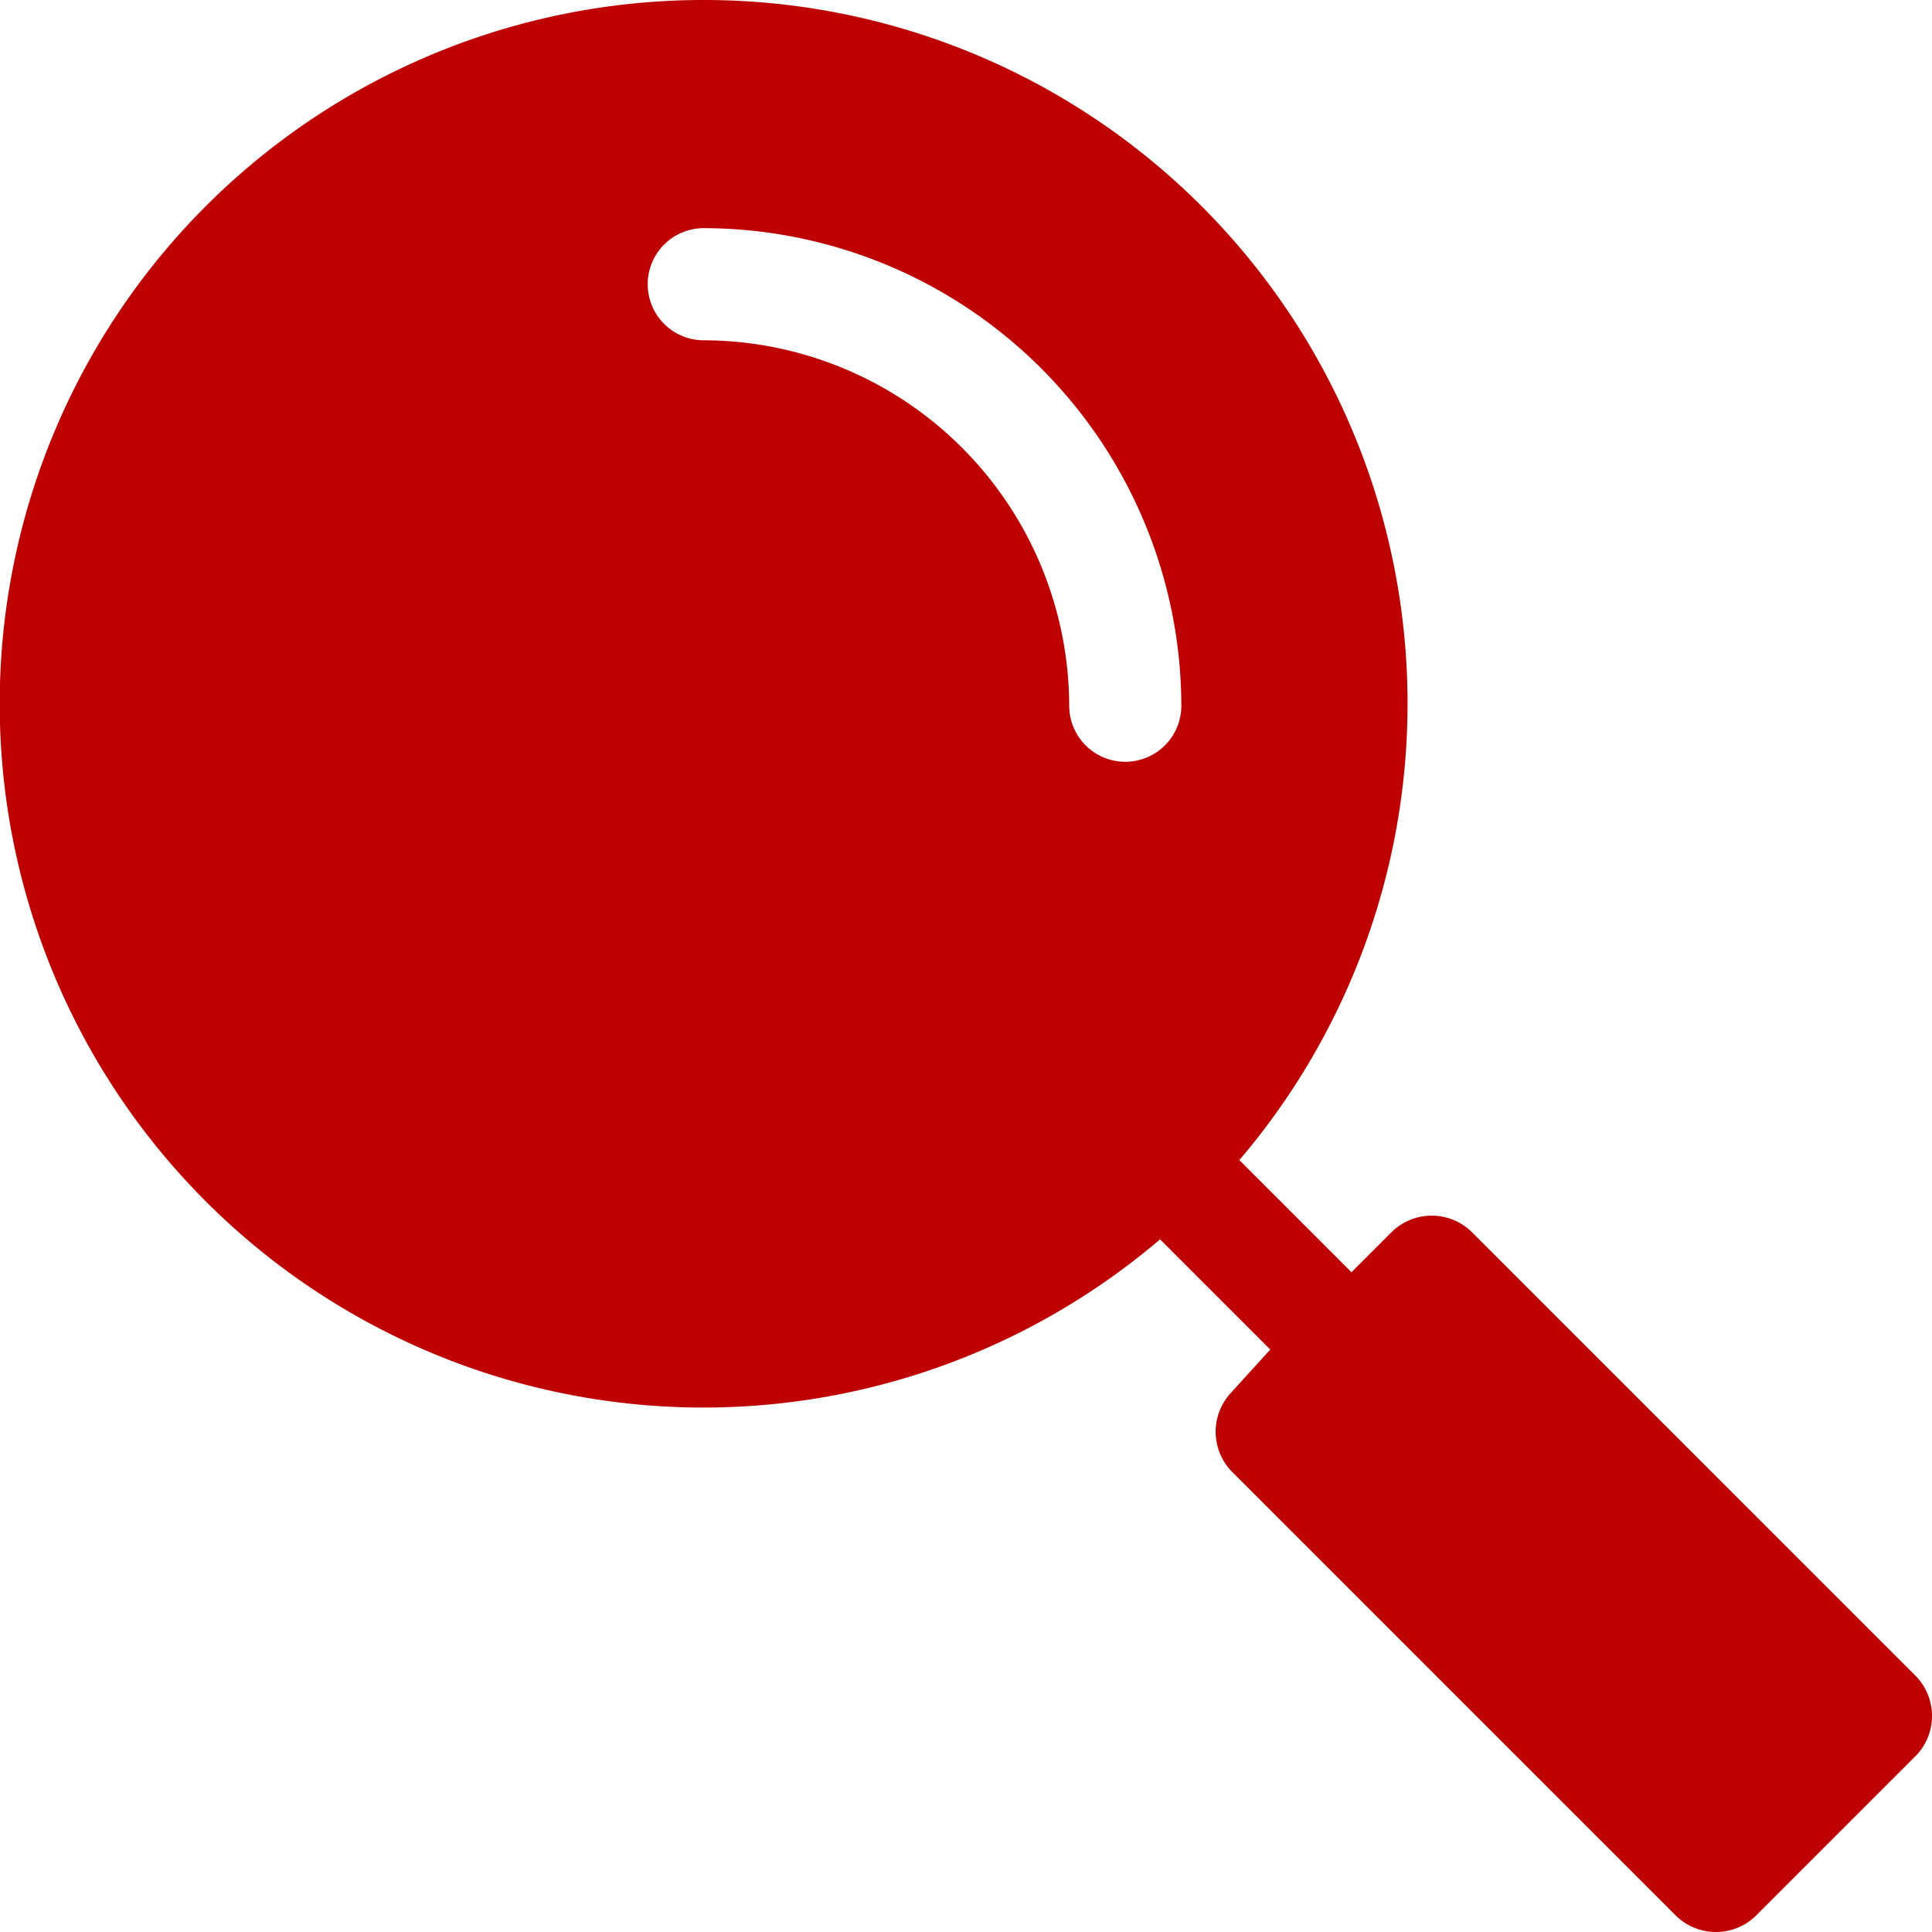 <?xml version="1.0" encoding="UTF-8"?>
<svg xmlns="http://www.w3.org/2000/svg" id="lupe" width="99.925" height="99.925" viewBox="0 0 99.925 99.925">
  <g id="Gruppe_53" data-name="Gruppe 53">
    <path id="Pfad_57" data-name="Pfad 57" d="M36.4,0A36.4,36.4,0,1,0,60,64.1l5.7,5.7-2,2.2a2.959,2.959,0,0,0,0,4.1l23,23a2.959,2.959,0,0,0,4.1,0l8.3-8.3a2.959,2.959,0,0,0,0-4.1l-23-23a2.959,2.959,0,0,0-4.1,0l-2.1,2.1L64.1,60A36.389,36.389,0,0,0,36.4,0Zm0,17.6a2.9,2.9,0,1,1,0-5.8A24.753,24.753,0,0,1,61.1,36.5a2.9,2.9,0,0,1-5.8,0A18.949,18.949,0,0,0,36.4,17.6Zm0,0" fill="#be0000"></path>
  </g>
</svg>
